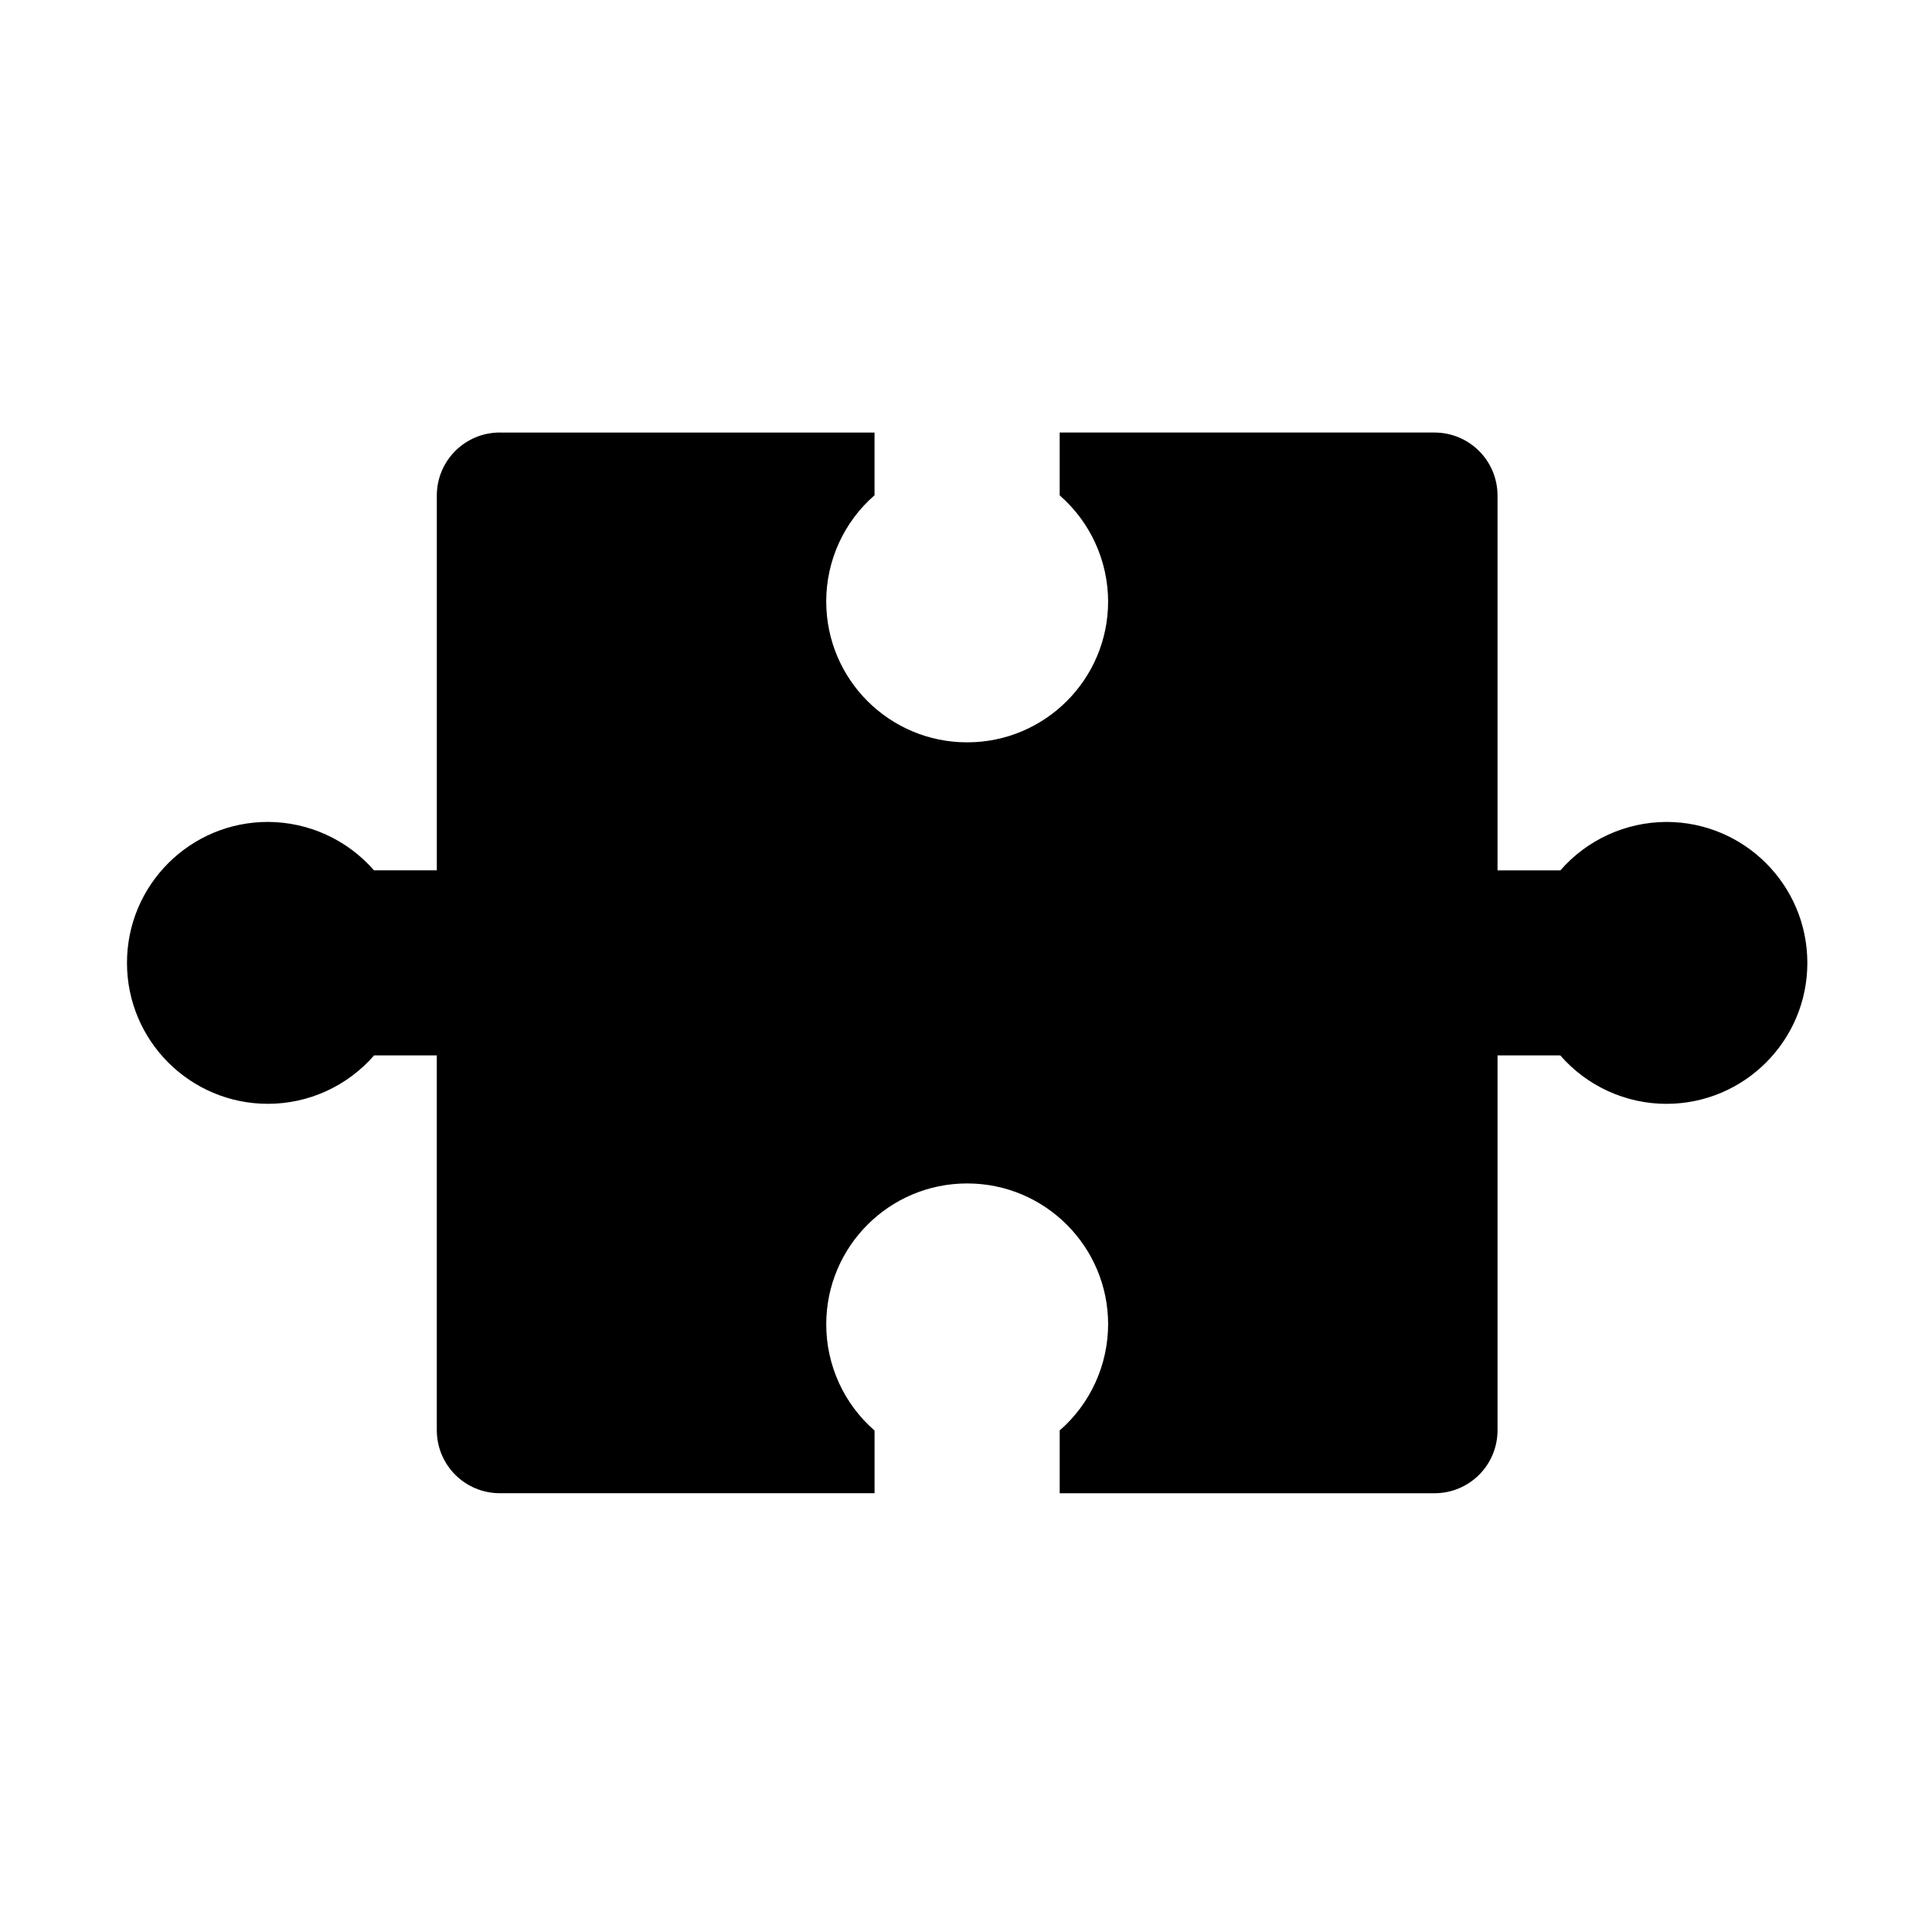 <?xml version="1.0" encoding="UTF-8"?>
<!-- Uploaded to: ICON Repo, www.svgrepo.com, Generator: ICON Repo Mixer Tools -->
<svg fill="#000000" width="800px" height="800px" version="1.1" viewBox="144 144 512 512" xmlns="http://www.w3.org/2000/svg">
 <path d="m276.49 258.62c-9.27 0-16.73 7.469-16.73 16.727v99.305h-16.648c-7.082-8.133-17.312-12.793-28.105-12.836-20.641 0-37.355 16.715-37.355 37.359 0 20.613 16.715 37.348 37.355 37.348 10.793 0 21.055-4.691 28.137-12.836h16.613v99.305c0 9.27 7.461 16.727 16.73 16.727h99.277v-16.609c-8.141-7.086-12.801-17.352-12.801-28.129 0-20.645 16.711-37.359 37.348-37.359 20.617 0 37.355 16.715 37.355 37.359-0.035 10.781-4.703 21.016-12.836 28.102v16.641h99.305c9.27 0 16.73-7.457 16.73-16.727v-99.305h16.625c7.086 8.145 17.348 12.836 28.129 12.836 20.617 0 37.348-16.738 37.348-37.348 0-20.645-16.73-37.359-37.348-37.359-10.789 0.043-21.02 4.703-28.105 12.836h-16.652v-99.305c0-9.258-7.461-16.727-16.73-16.727h-99.305v16.652c8.133 7.086 12.801 17.344 12.836 28.102 0 20.645-16.738 37.348-37.355 37.348-20.641 0-37.348-16.703-37.348-37.348 0-10.781 4.664-21.047 12.801-28.129v-16.621l-99.27 0.004z"/>
</svg>